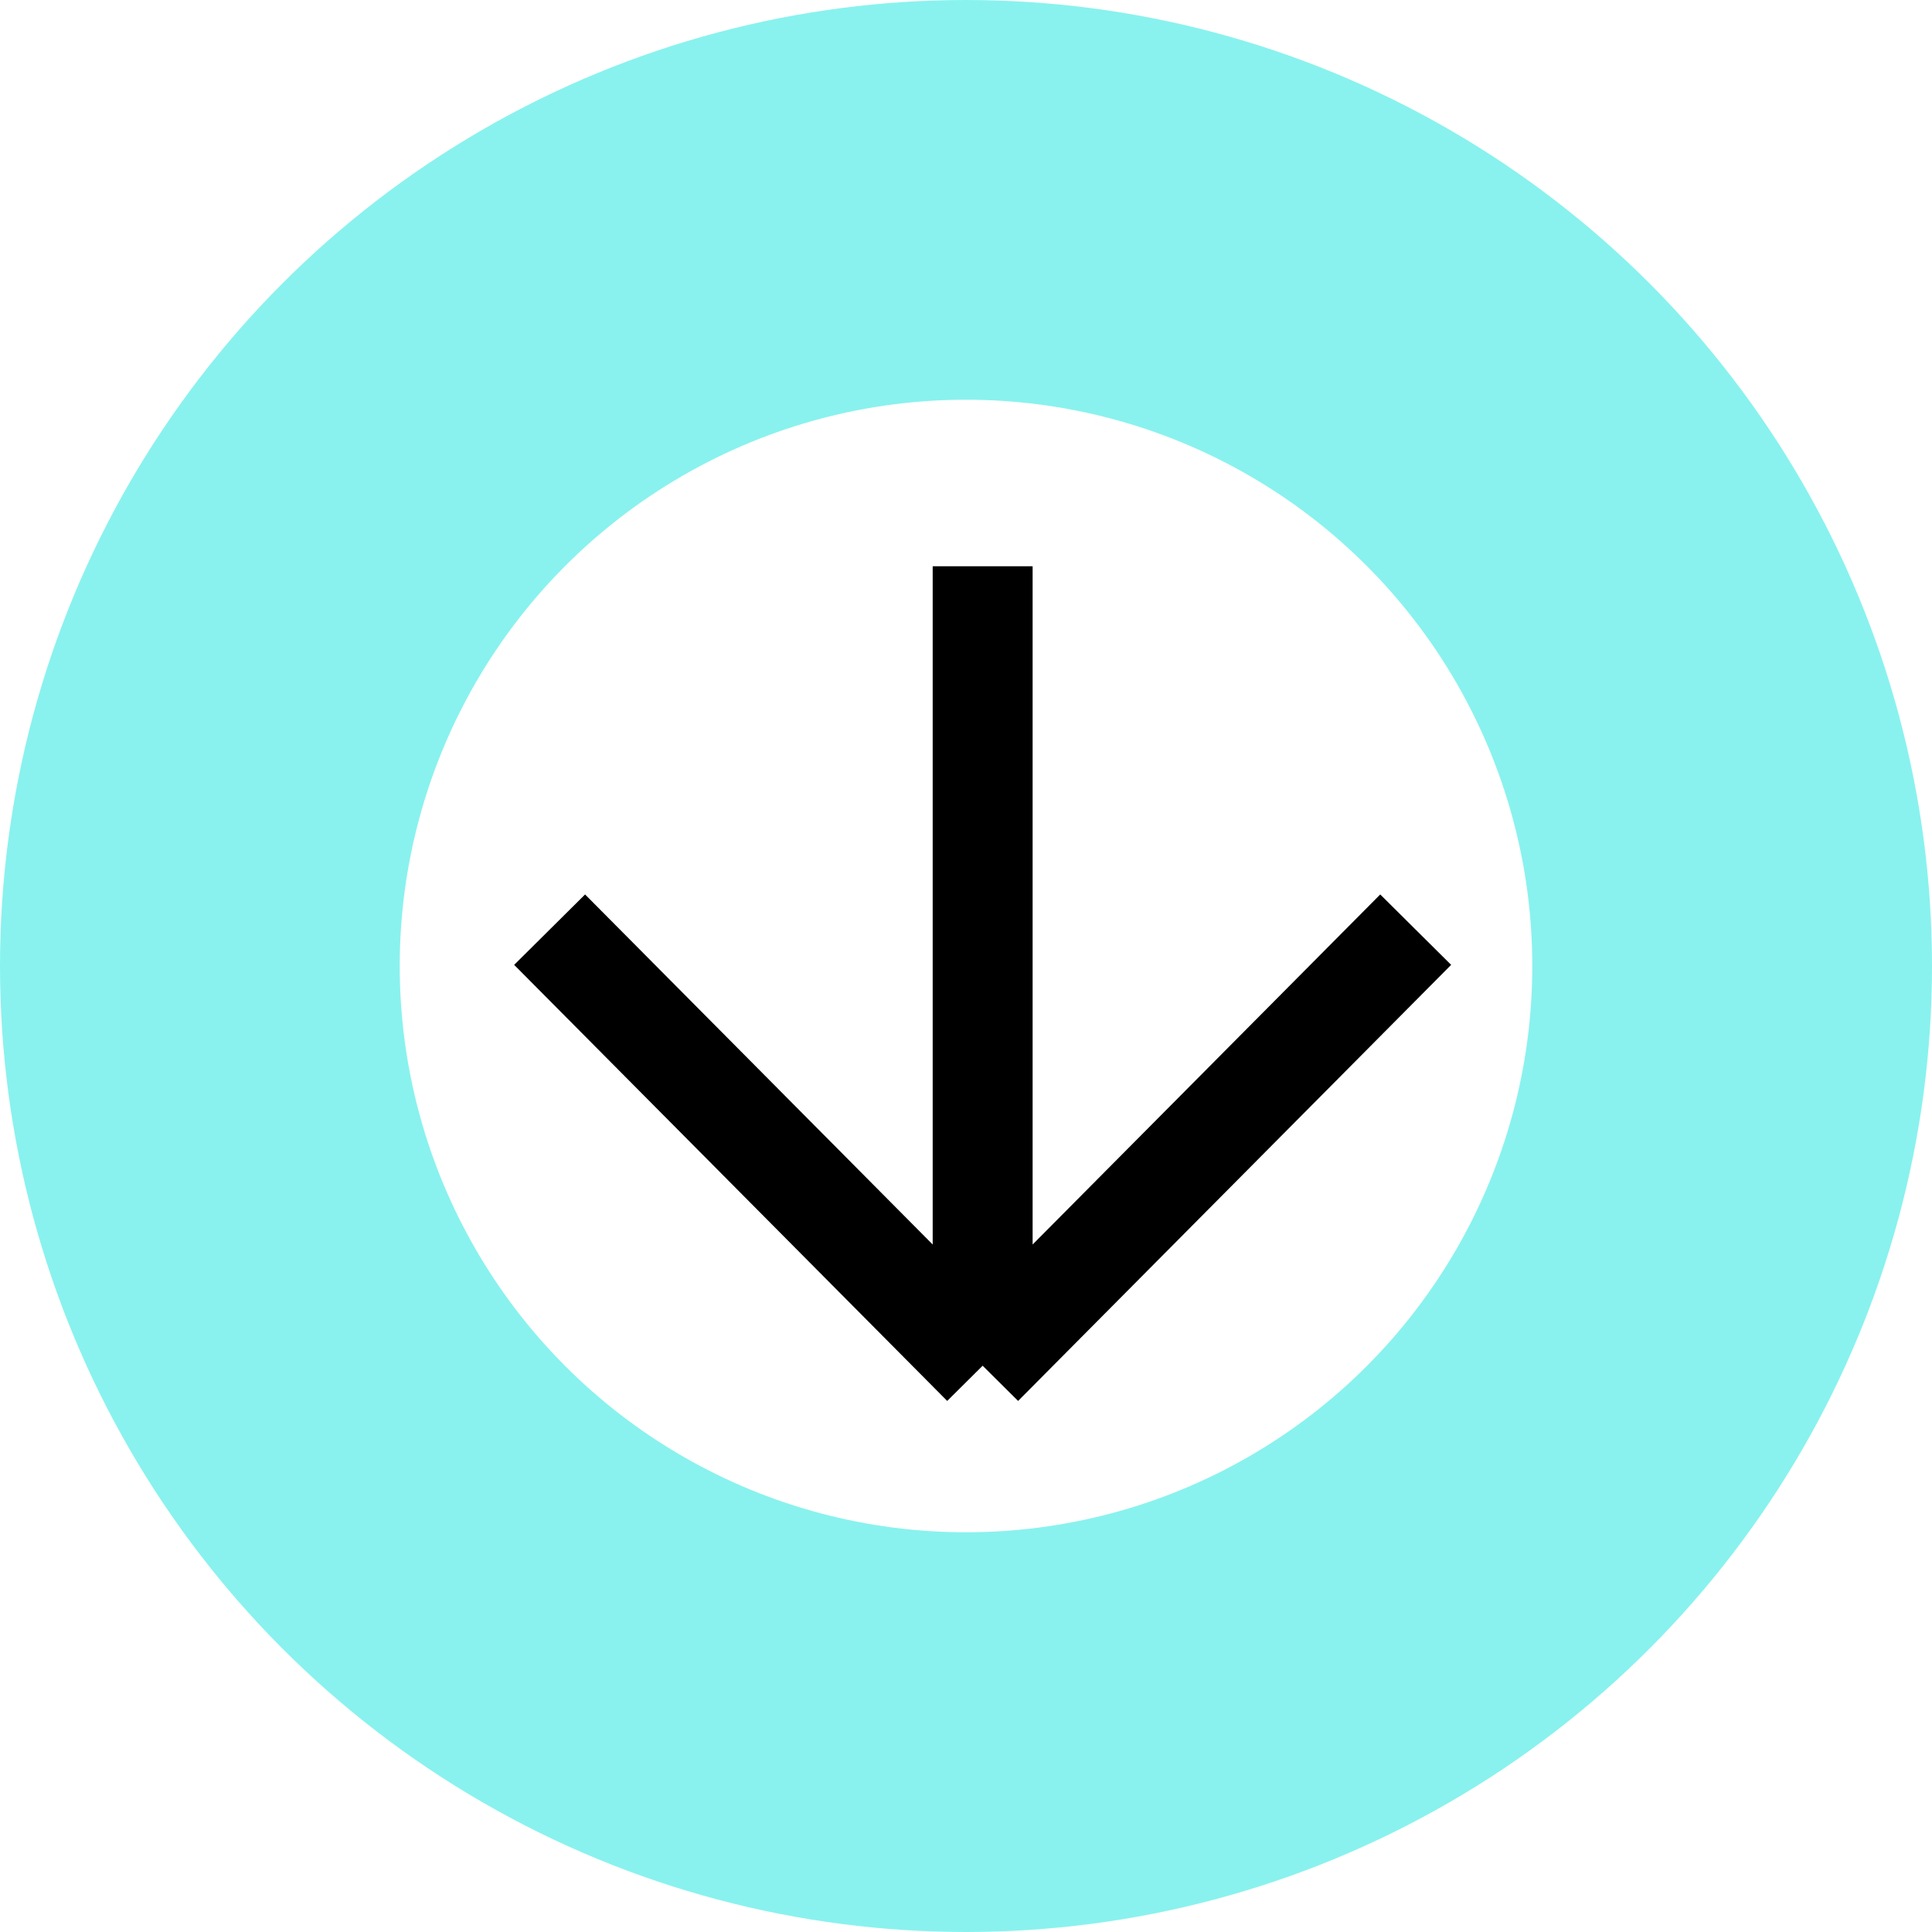 <svg width="58" height="58" viewBox="0 0 58 58" fill="none" xmlns="http://www.w3.org/2000/svg">
<circle cx="29" cy="29" r="23" stroke="#89F2EE" stroke-width="12"/>
<path d="M42.5 27.909L29.5 41M29.5 41L16.5 27.909M29.5 41L29.5 17" stroke="black" stroke-width="3"/>
</svg>
